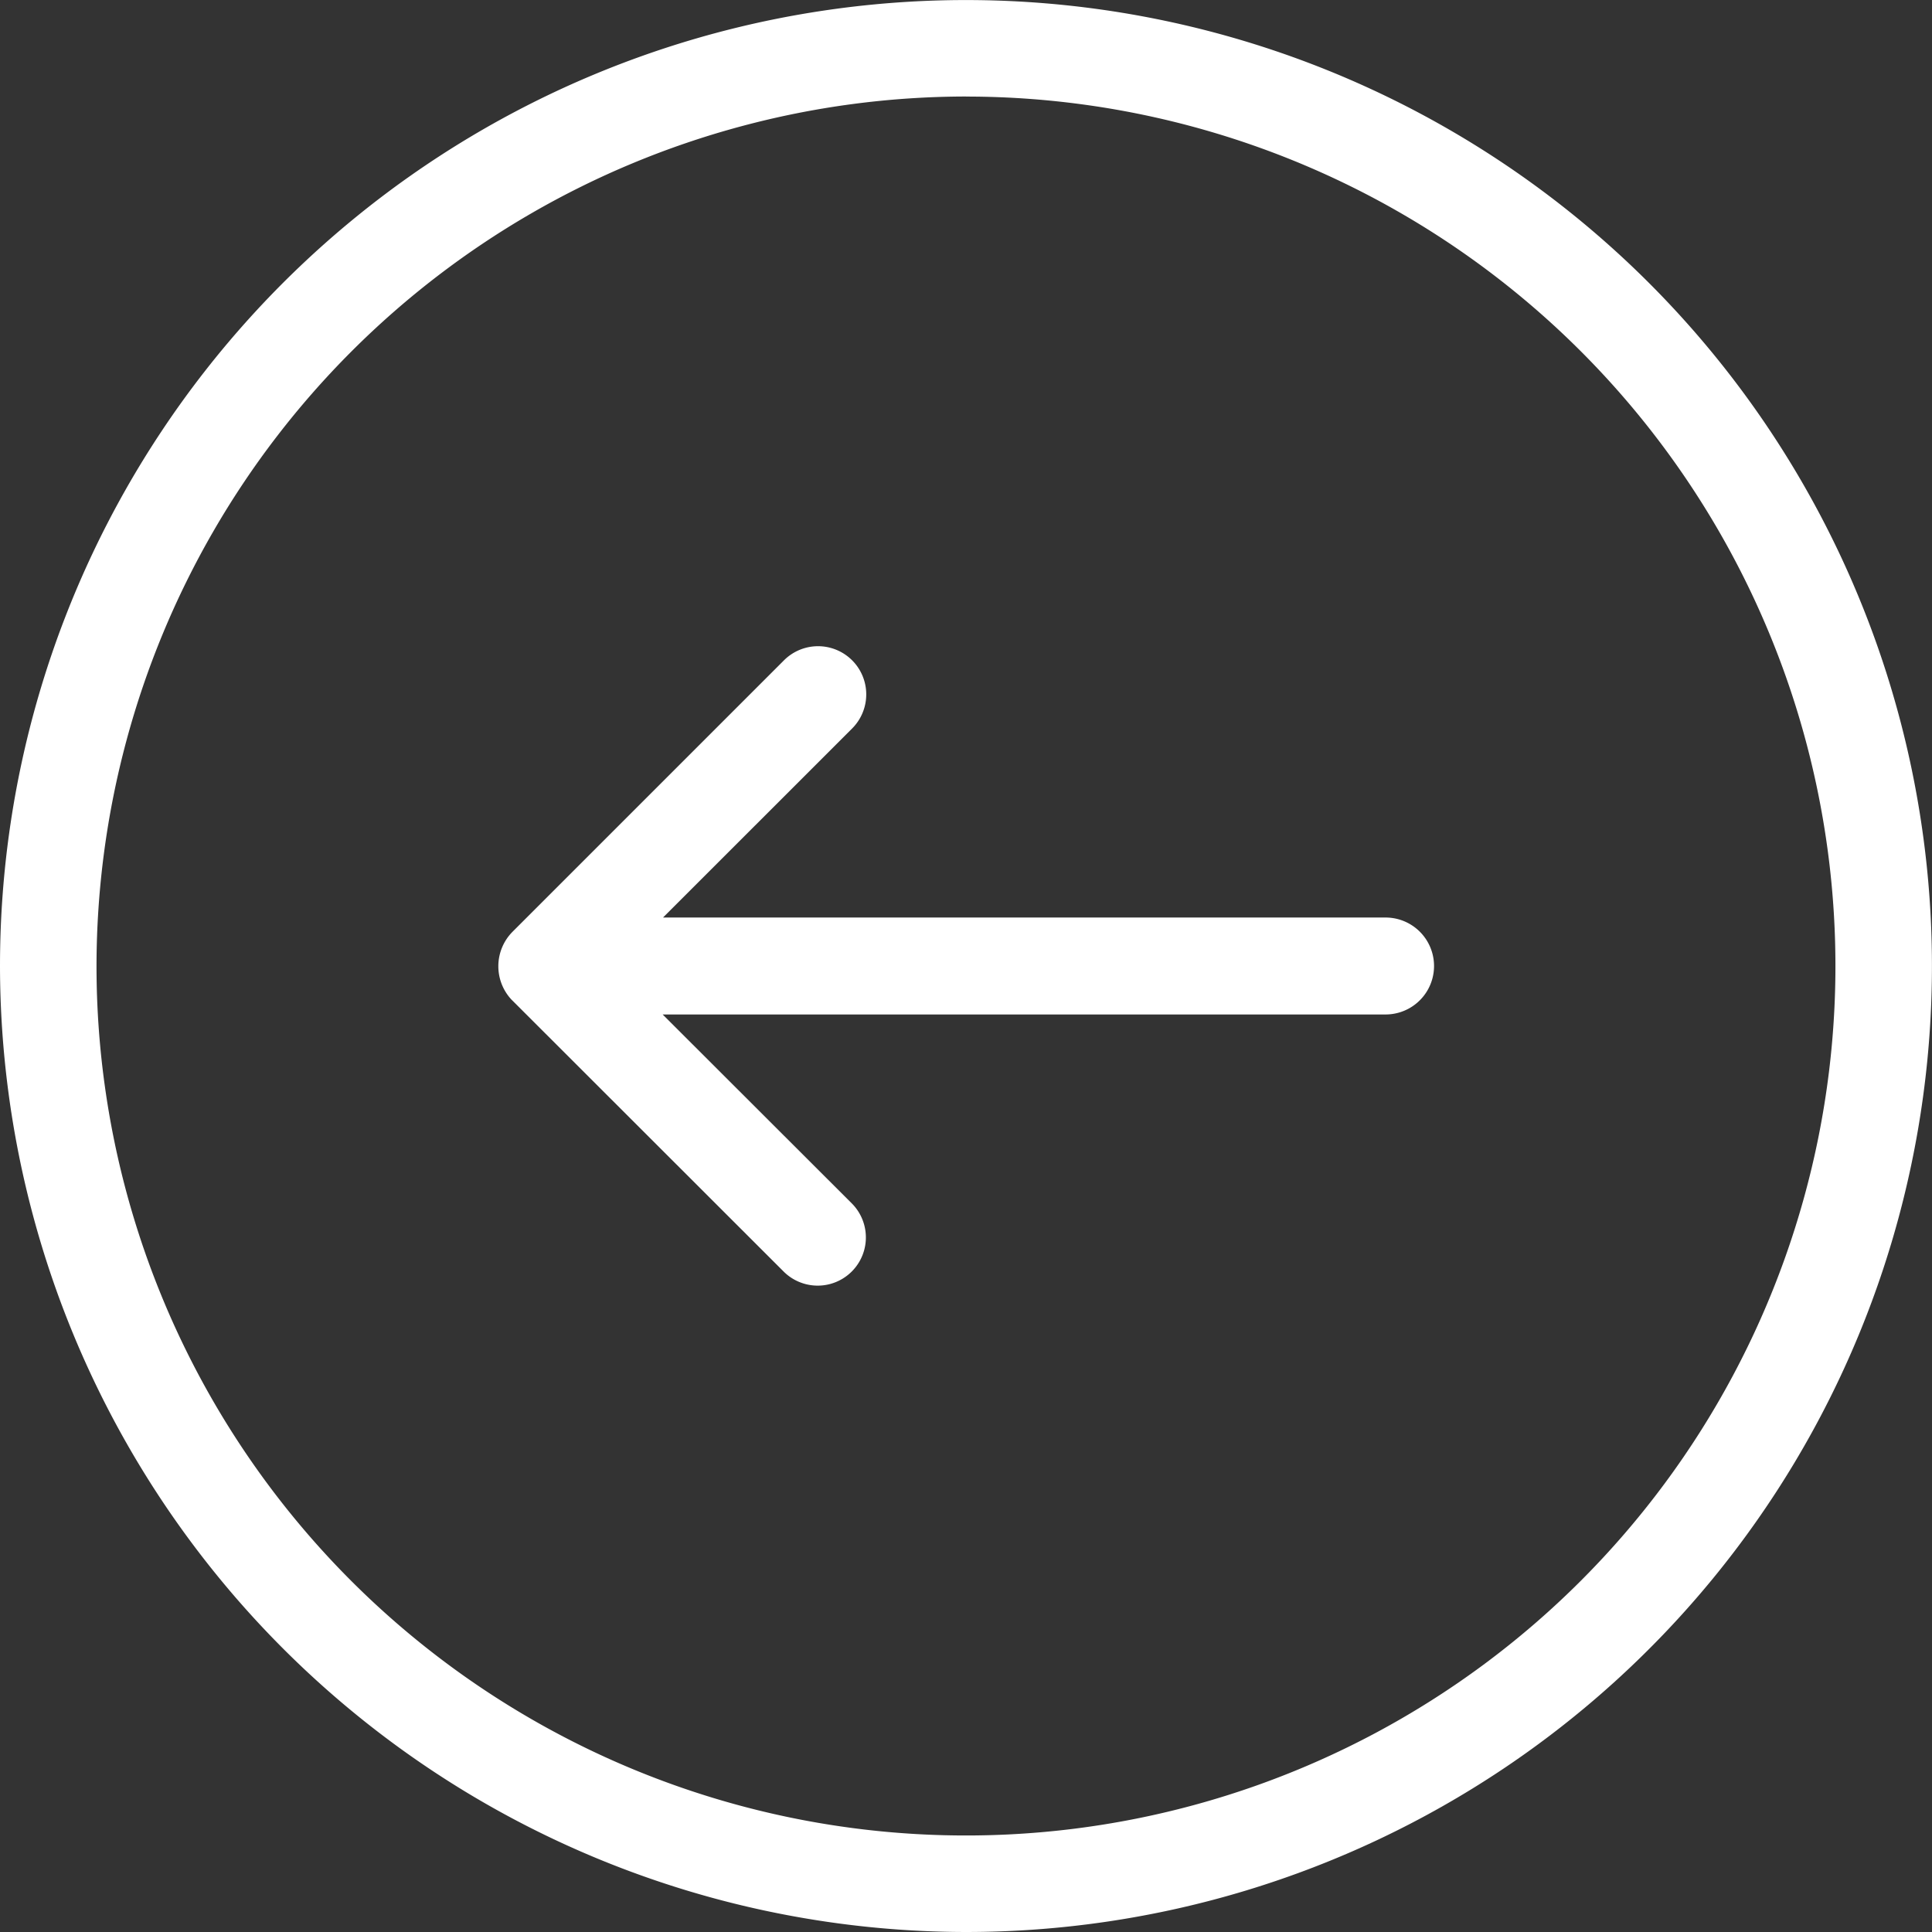 <svg xmlns="http://www.w3.org/2000/svg" width="36.453" height="36.453" viewBox="0 0 36.453 36.453">
  <rect x="0" y="0" width="36.453" height="36.453" fill="#333333" stroke="none"/>
  <g id="prev-arrow-white" transform="translate(36.453) rotate(90)">
    <g id="Group_5" data-name="Group 5">
      <path id="Path_19" data-name="Path 19" d="M36.453,18.226A18.226,18.226,0,1,0,18.226,36.453,18.247,18.247,0,0,0,36.453,18.226Zm-34.631,0A16.405,16.405,0,1,1,18.226,34.632,16.423,16.423,0,0,1,1.821,18.226Z" fill="#fff"/>
      <path id="Path_20" data-name="Path 20" d="M6.682,17.394,11.8,12.272a.909.909,0,0,0-1.286-1.286L6.95,14.554V.914a.914.914,0,0,0-1.829,0V14.547L1.554,10.979A.909.909,0,0,0,.268,12.265l5.122,5.122a.924.924,0,0,0,1.293.007Z" transform="translate(12.191 9.396)" fill="#fff"/>
    </g>
  </g>
</svg>
